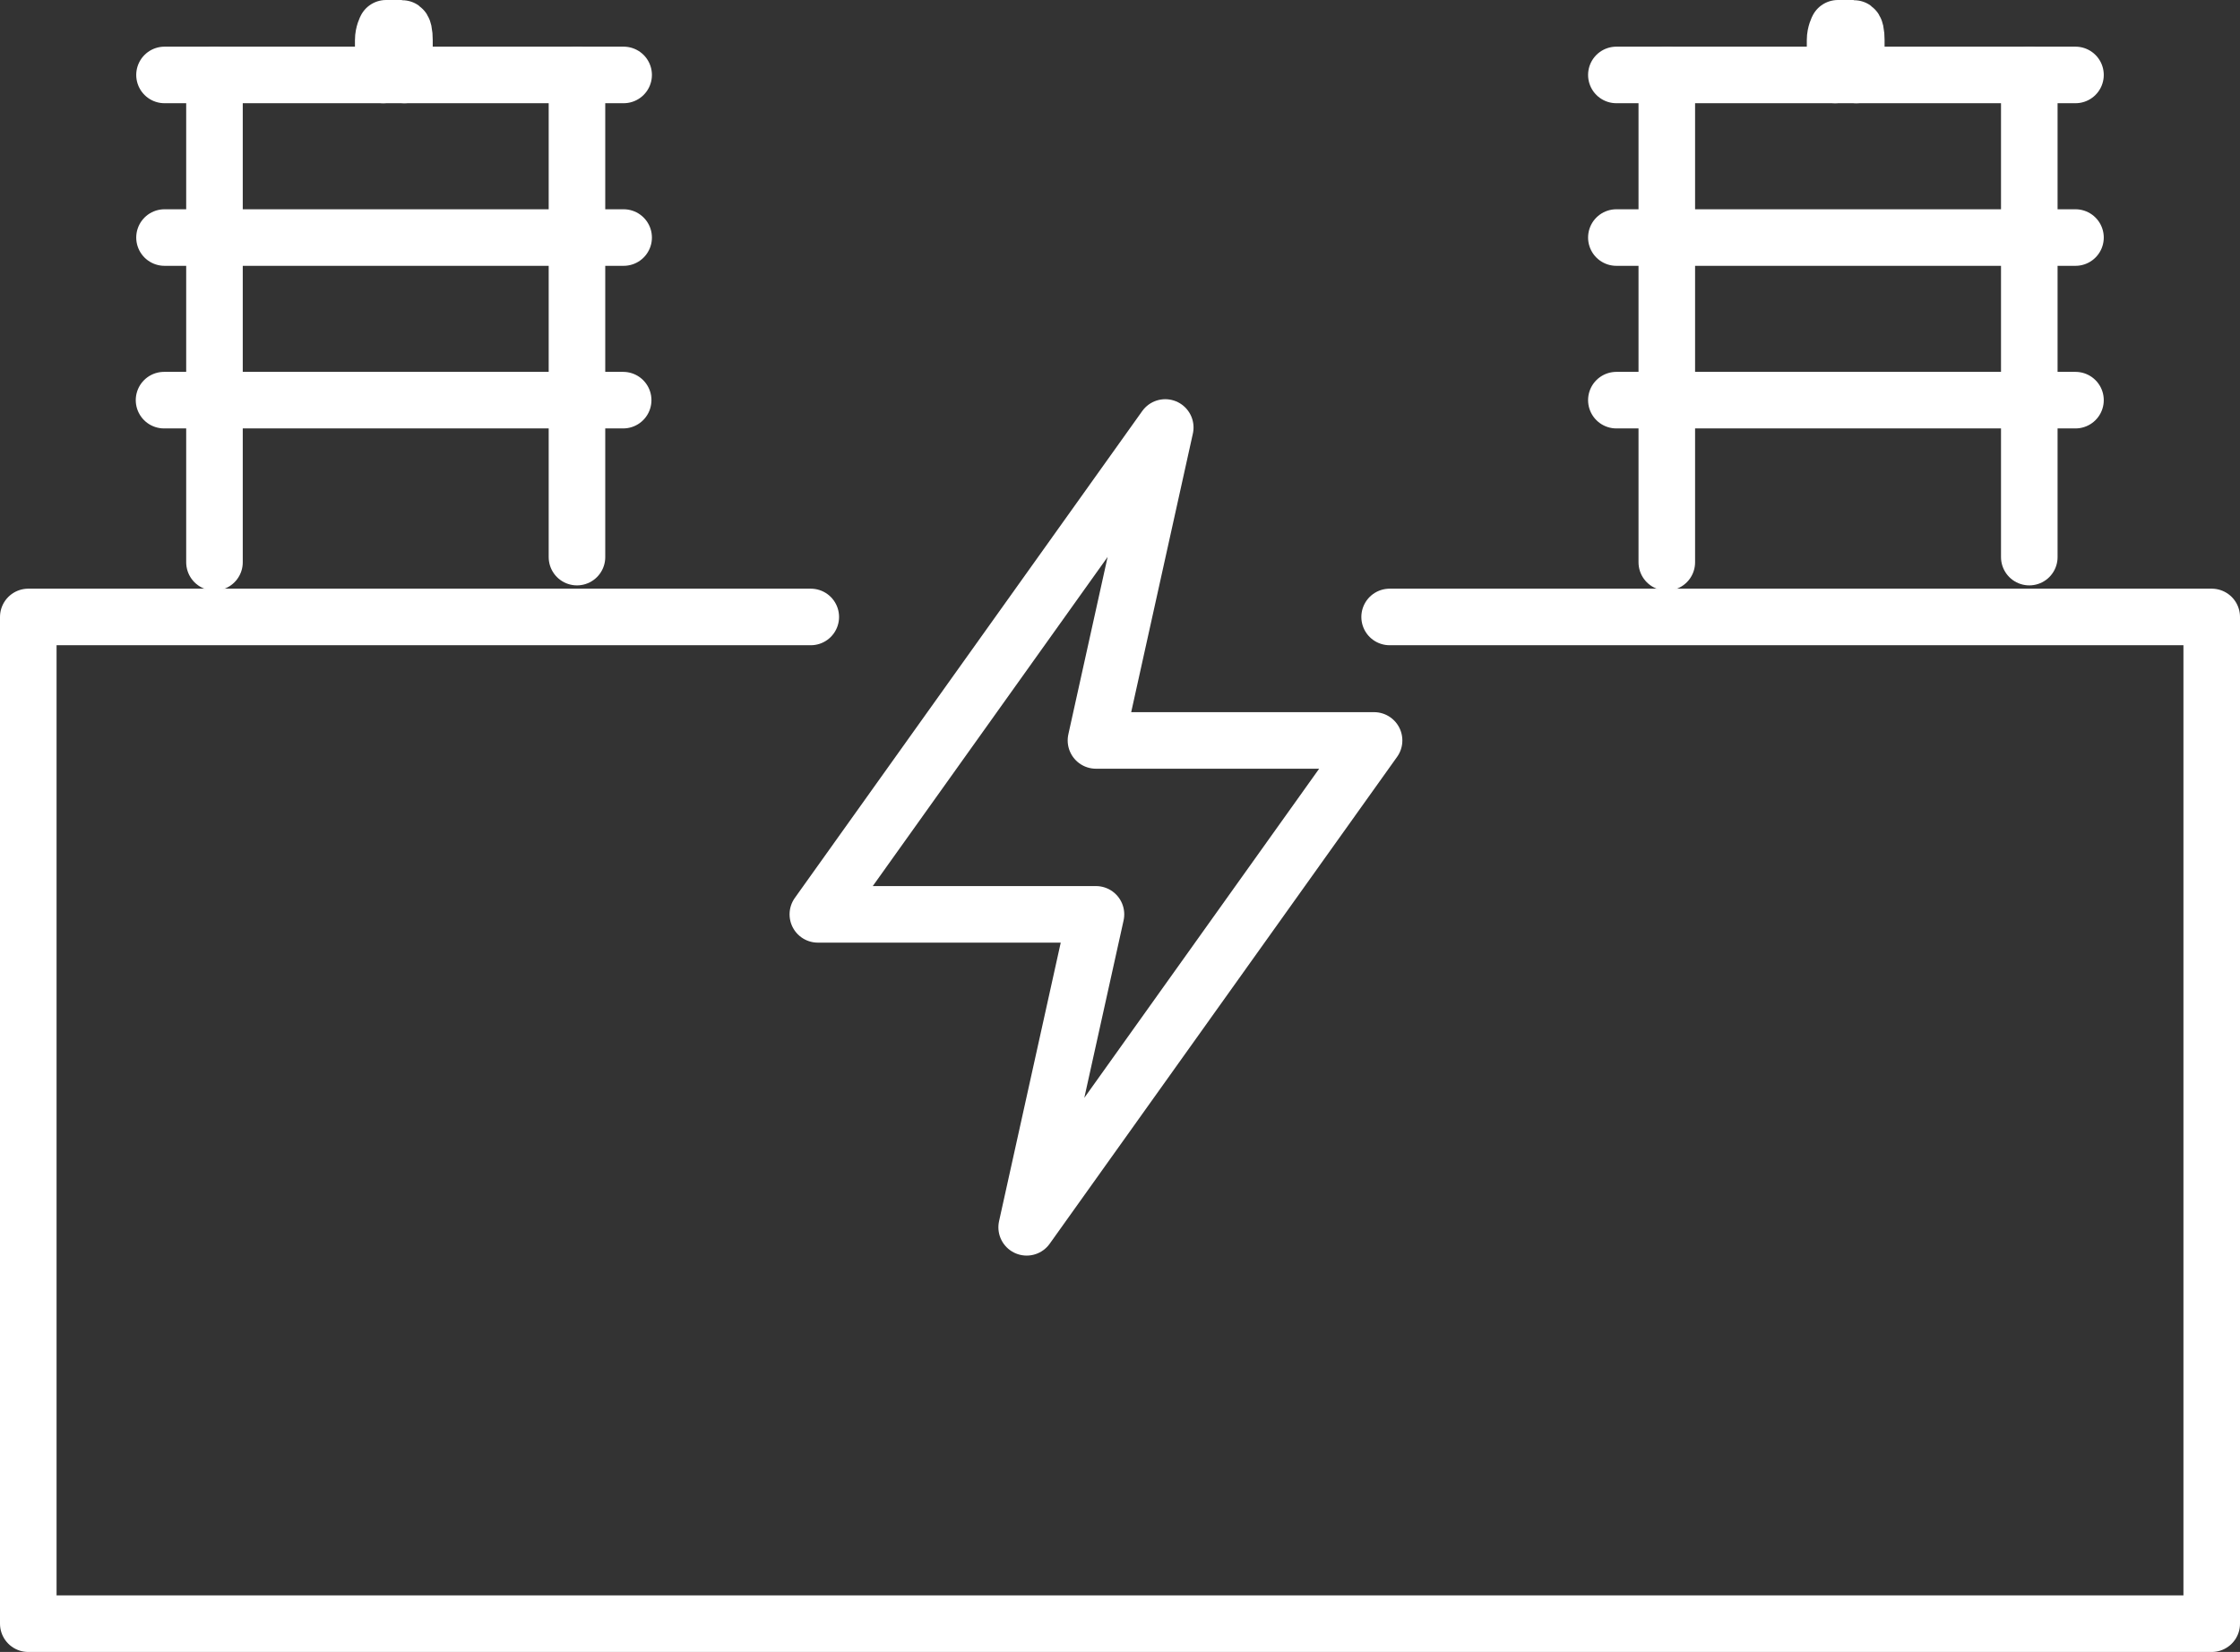 <?xml version="1.0" encoding="UTF-8"?><svg id="b" xmlns="http://www.w3.org/2000/svg" width="47.52" height="35.05" viewBox="0 0 47.52 35.05"><rect x="0" y="0" width="47.52" height="35.05" fill="#333333" stroke="none"/><g id="c"><path id="d" d="m43.05,1.59v10.23" fill="none" stroke="#fff" stroke-linecap="round" stroke-linejoin="round" stroke-width="1.2"/><path id="e" d="m35.36,11.93V1.59" fill="none" stroke="#fff" stroke-linecap="round" stroke-linejoin="round" stroke-width="1.2"/><path id="f" d="m34.29,1.59h9.74" fill="none" stroke="#fff" stroke-linecap="round" stroke-linejoin="round" stroke-width="1.2"/><path id="g" d="m34.29,8.49h9.74" fill="none" stroke="#fff" stroke-linecap="round" stroke-linejoin="round" stroke-width="1.2"/><path id="h" d="m34.29,5.04h9.74" fill="none" stroke="#fff" stroke-linecap="round" stroke-linejoin="round" stroke-width="1.2"/><path id="i" d="m39.38,1.59v-.74c0-.14-.02-.25-.06-.25h-.33s-.06.11-.06.25v.74" fill="none" stroke="#fff" stroke-linecap="round" stroke-linejoin="round" stroke-width="1.2"/><path id="j" d="m12.24,1.59v10.23" fill="none" stroke="#fff" stroke-linecap="round" stroke-linejoin="round" stroke-width="1.2"/><path id="k" d="m4.55,11.93V1.59" fill="none" stroke="#fff" stroke-linecap="round" stroke-linejoin="round" stroke-width="1.2"/><path id="l" d="m3.49,1.59h9.74" fill="none" stroke="#fff" stroke-linecap="round" stroke-linejoin="round" stroke-width="1.2"/><path id="m" d="m3.48,8.49h9.74" fill="none" stroke="#fff" stroke-linecap="round" stroke-linejoin="round" stroke-width="1.2"/><path id="n" d="m3.49,5.04h9.74" fill="none" stroke="#fff" stroke-linecap="round" stroke-linejoin="round" stroke-width="1.2"/><path id="o" d="m8.58,1.59v-.74c0-.14-.02-.25-.06-.25h-.33s-.06.11-.06.25v.74" fill="none" stroke="#fff" stroke-linecap="round" stroke-linejoin="round" stroke-width="1.2"/><g id="p"><g id="q"><g id="r"><path id="s" d="m29.15,15.71l-7.37,10.33,1.47-6.64h-5.9l7.37-10.33-1.47,6.64h5.9Z" fill="none" stroke="#fff" stroke-linecap="round" stroke-linejoin="round" stroke-width="1.2"/></g></g></g><polyline points="29.48 13.09 46.92 13.09 46.92 34.45 .6 34.45 .6 13.09 17.2 13.09" fill="none" stroke="#fff" stroke-linecap="round" stroke-linejoin="round" stroke-width="1.2"/></g></svg>
